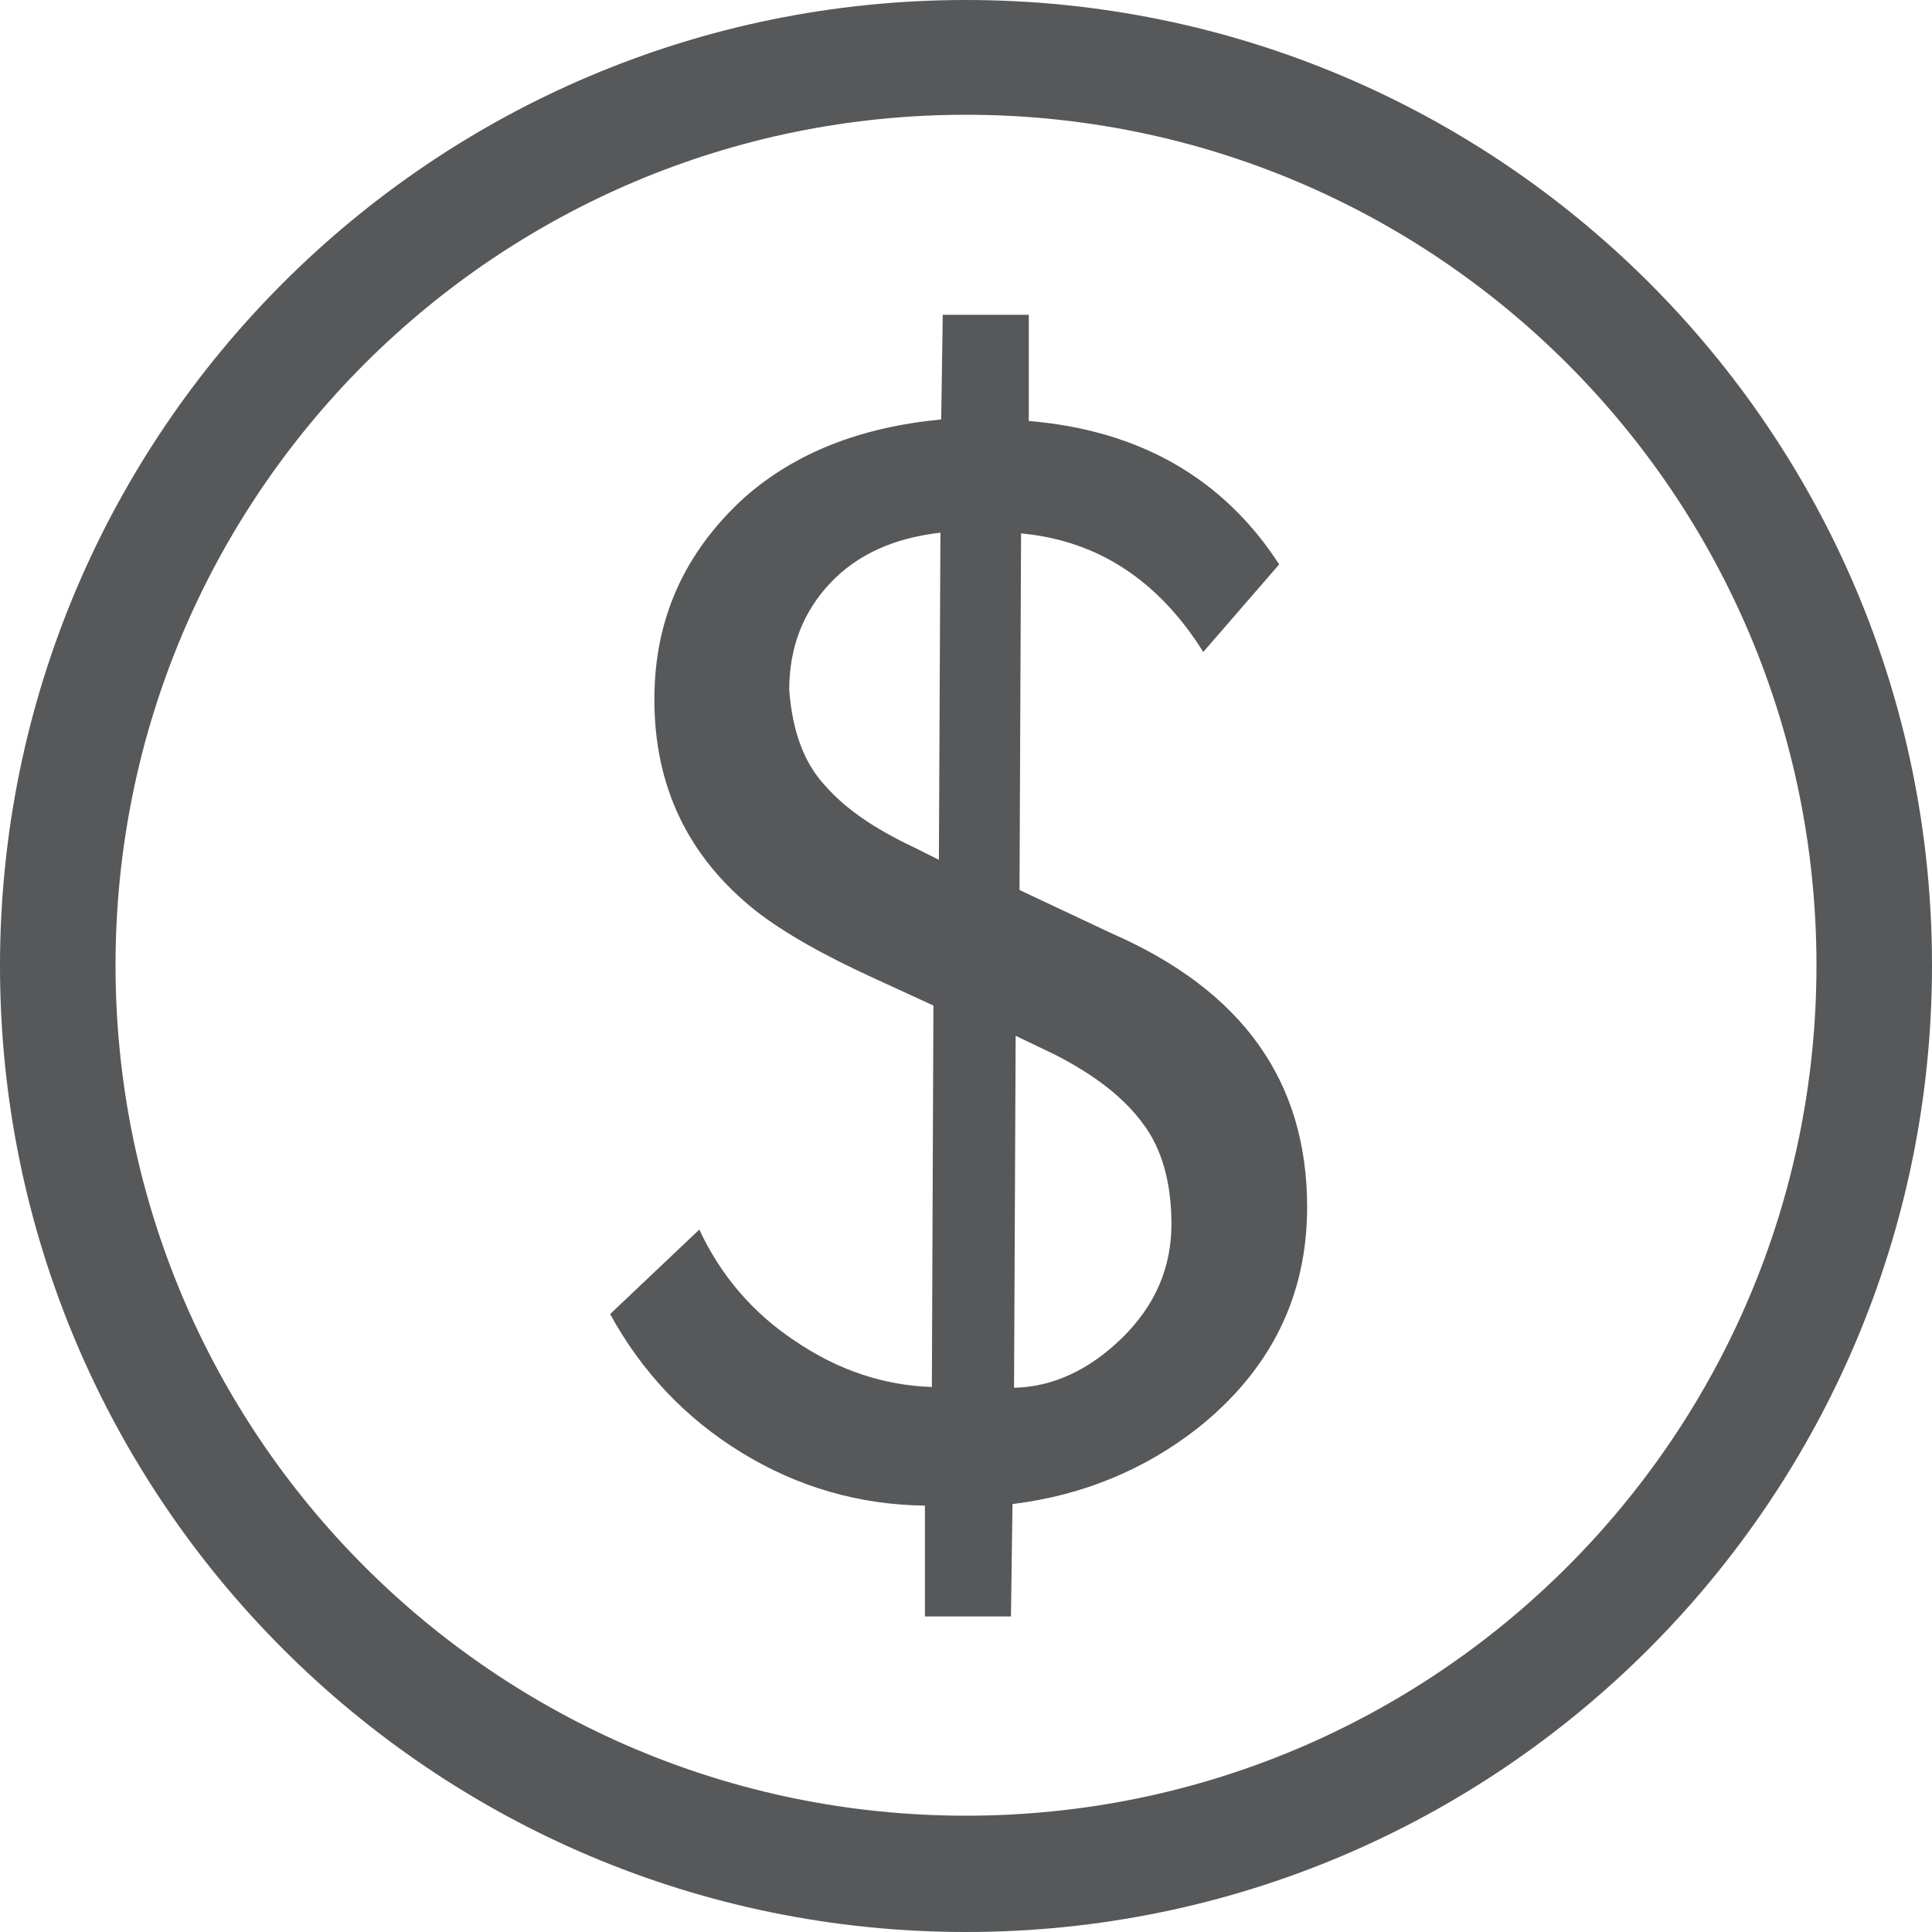<?xml version="1.0" standalone="no"?>
<!-- Generator: Adobe Fireworks 10, Export SVG Extension by Aaron Beall (http://fireworks.abeall.com) . Version: 0.6.1  -->
<!DOCTYPE svg PUBLIC "-//W3C//DTD SVG 1.1//EN" "http://www.w3.org/Graphics/SVG/1.1/DTD/svg11.dtd">
<svg id="Untitled-P%E1gina%201" viewBox="0 0 30 30" style="background-color:#ffffff00" version="1.1"
	xmlns="http://www.w3.org/2000/svg" xmlns:xlink="http://www.w3.org/1999/xlink" xml:space="preserve"
	x="0px" y="0px" width="30px" height="30px"
>
	<g>
		<path d="M 15 28.194 C 7.705 28.194 1.794 22.283 1.794 14.988 C 1.794 7.693 7.705 1.782 15 1.782 C 22.295 1.782 28.206 7.693 28.206 14.988 C 28.206 22.283 22.295 28.194 15 28.194 L 15 28.194 ZM 15 0 C 6.718 0 0 6.718 0 15 C 0 23.282 6.718 30 15 30 C 23.282 30 30 23.27 30 14.988 C 30 6.705 23.282 0 15 0 L 15 0 Z" fill="#56585a"/>
		<path d="M 18.19 19.009 C 18.19 18.371 18.046 17.841 17.745 17.444 C 17.444 17.034 16.986 16.685 16.372 16.372 L 15.771 16.084 L 15.746 21.549 C 16.348 21.537 16.914 21.272 17.42 20.779 C 17.938 20.273 18.19 19.683 18.19 19.009 L 18.19 19.009 ZM 14.193 13.158 L 14.579 13.351 L 14.603 8.271 C 13.881 8.355 13.315 8.607 12.893 9.053 C 12.472 9.498 12.255 10.052 12.255 10.714 C 12.303 11.352 12.484 11.846 12.809 12.195 C 13.122 12.556 13.579 12.869 14.193 13.158 L 14.193 13.158 ZM 20.297 18.744 C 20.297 20.128 19.731 21.272 18.599 22.175 C 17.769 22.825 16.806 23.222 15.722 23.355 L 15.698 25.1 L 14.362 25.1 L 14.362 23.379 C 13.339 23.367 12.388 23.09 11.521 22.56 C 10.654 22.03 9.968 21.308 9.474 20.405 L 10.859 19.093 C 11.184 19.791 11.677 20.381 12.352 20.827 C 13.026 21.284 13.736 21.513 14.47 21.537 L 14.494 15.614 L 13.604 15.205 C 12.785 14.832 12.171 14.482 11.738 14.145 C 10.678 13.303 10.161 12.207 10.161 10.859 C 10.161 9.607 10.63 8.571 11.569 7.717 C 12.352 7.03 13.363 6.633 14.615 6.513 L 14.639 4.888 L 15.975 4.888 L 15.975 6.537 C 17.697 6.681 18.997 7.428 19.863 8.764 L 18.684 10.124 C 17.985 9.005 17.035 8.391 15.855 8.283 L 15.831 13.82 L 17.263 14.494 C 19.298 15.385 20.297 16.794 20.297 18.744 L 20.297 18.744 Z" fill="#56585a"/>
	</g>
</svg>